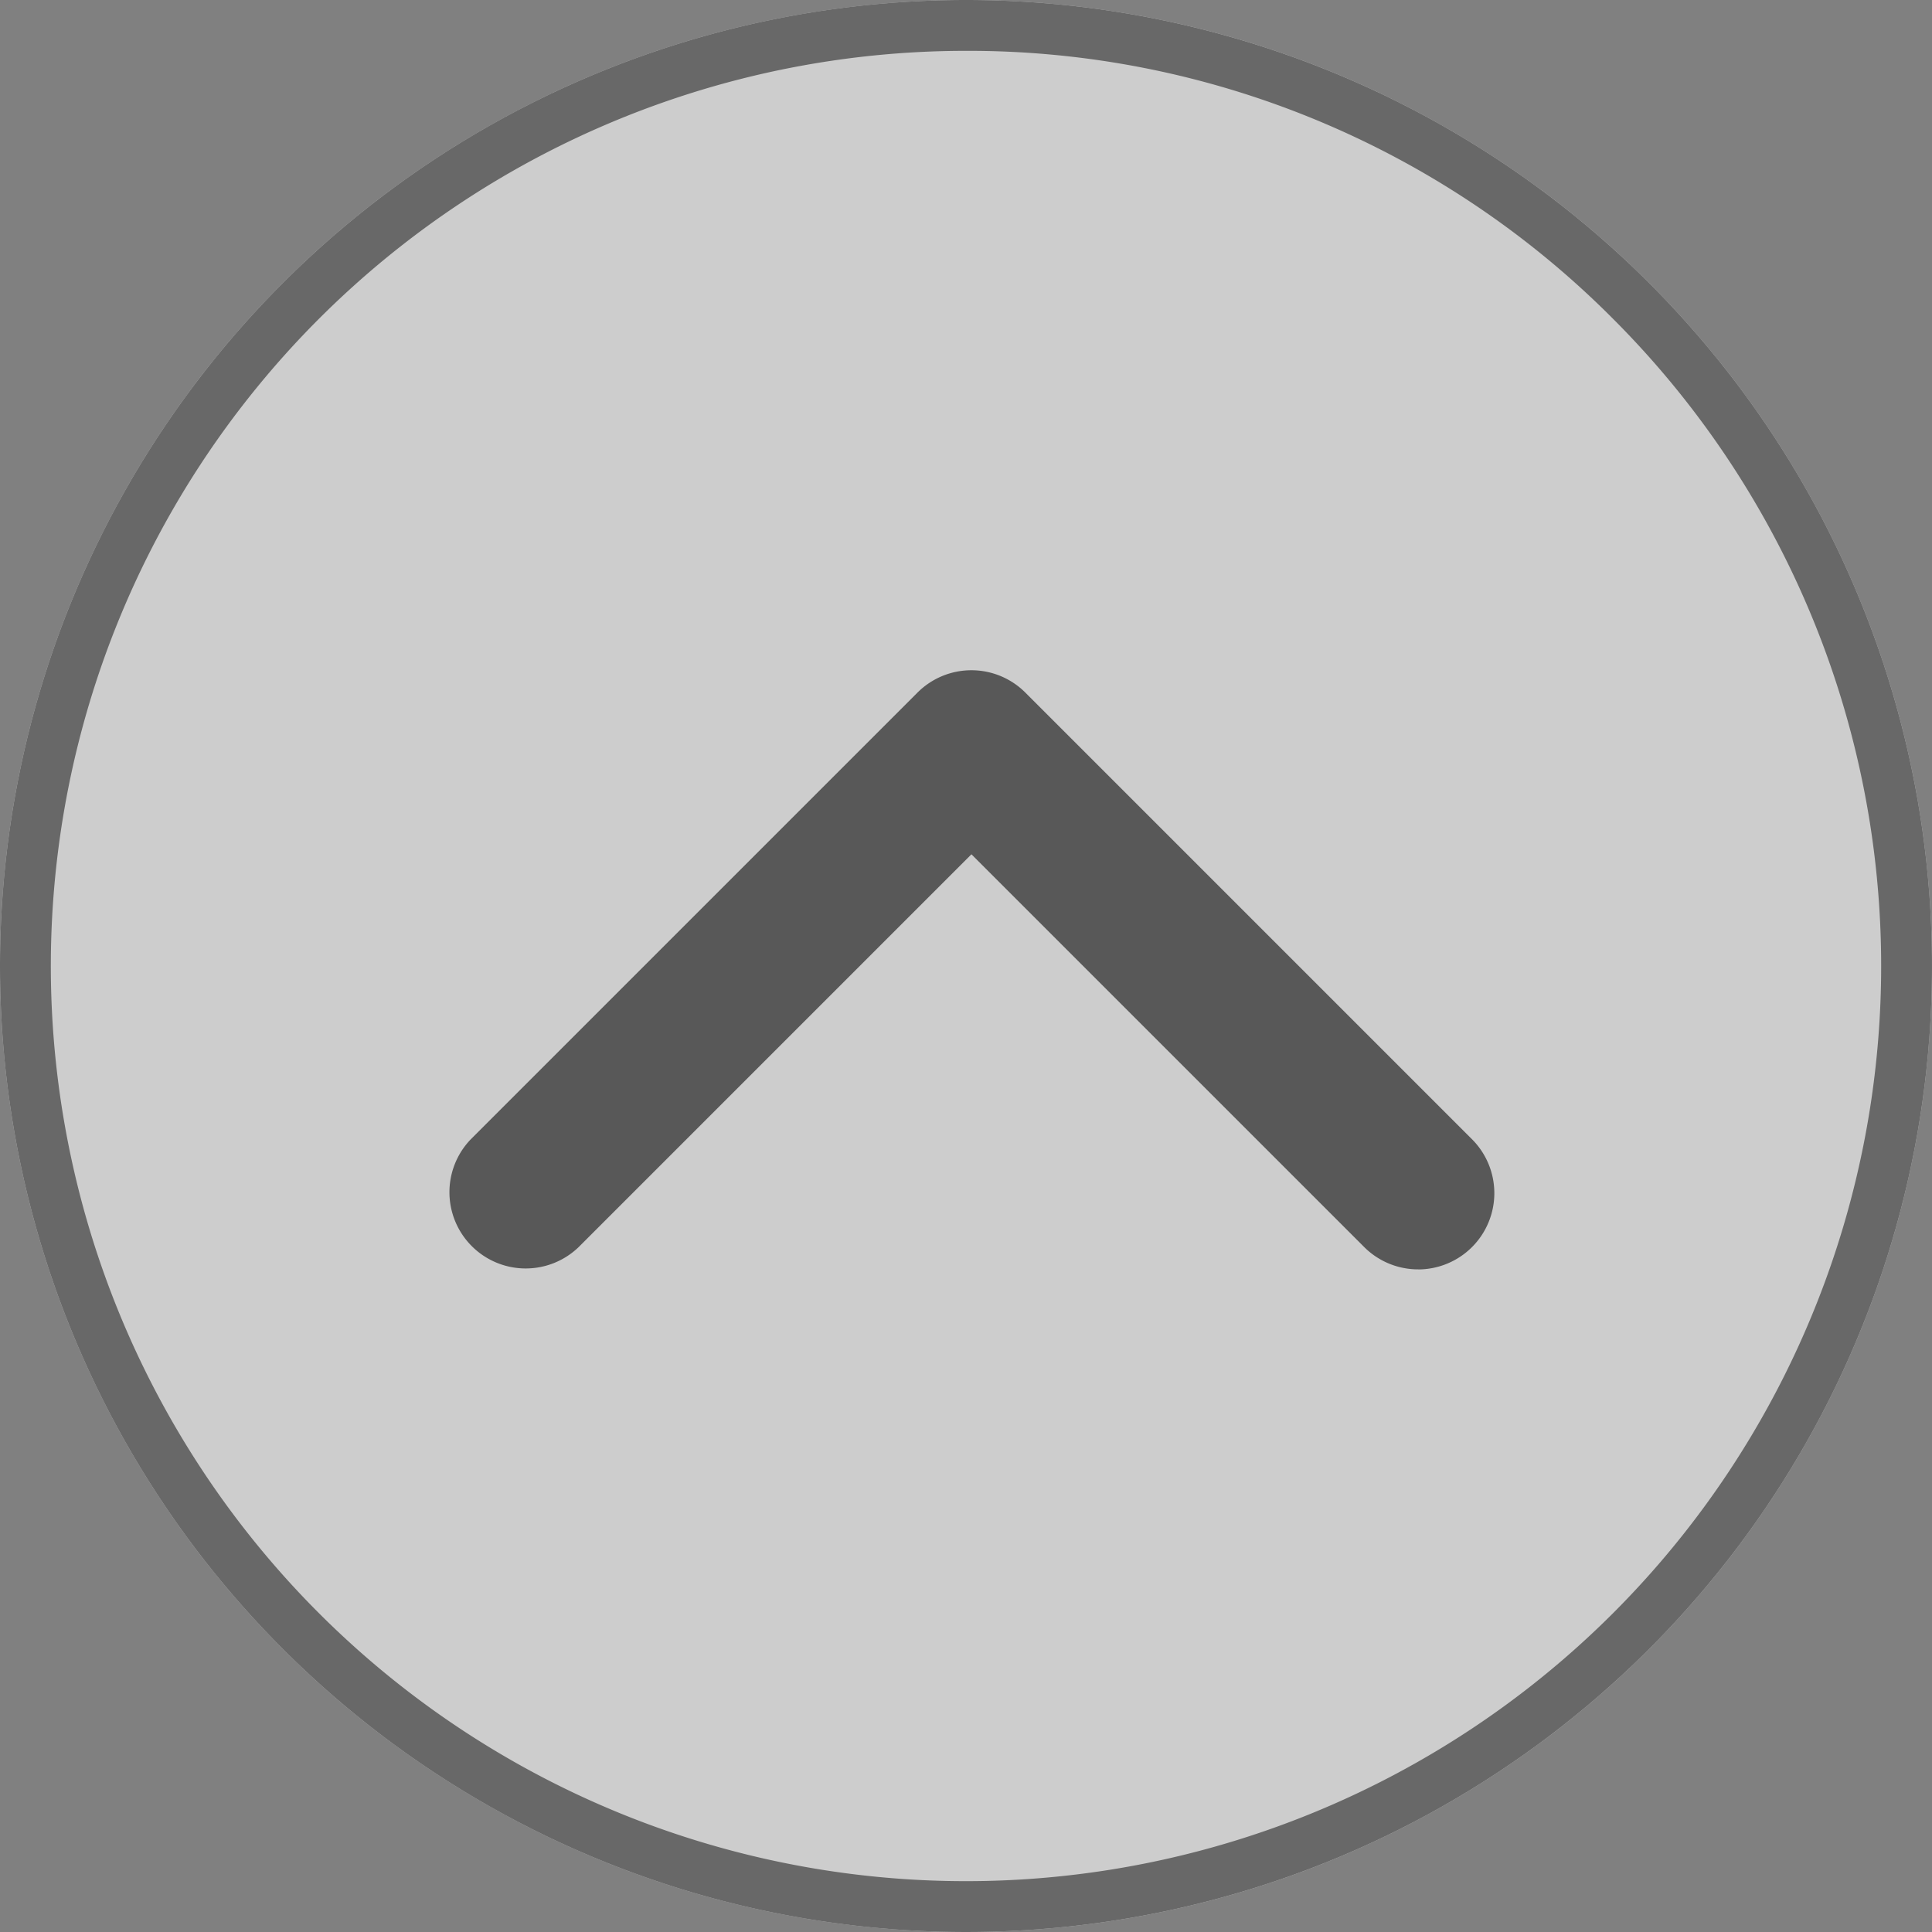 <svg xmlns="http://www.w3.org/2000/svg" width="38" height="38" viewBox="0 0 38 38">
  <rect x="0" y="0" width="38" height="38" fill="#808080" stroke="none"/>
  <g id="グループ_1211" data-name="グループ 1211" transform="translate(-1131 -5864.742)">
    <g id="楕円形_22" data-name="楕円形 22" opacity="0.602">
      <circle id="楕円形_22-2" data-name="楕円形 22" cx="19" cy="19" r="19" transform="translate(1131 5864.742)" fill="#fff"/>
      <path id="楕円形_22_-_アウトライン" data-name="楕円形 22 - アウトライン" d="M19,1A18,18,0,0,0,6.272,31.728,18,18,0,1,0,31.728,6.272,17.882,17.882,0,0,0,19,1m0-1A19,19,0,1,1,0,19,19,19,0,0,1,19,0Z" transform="translate(1131 5864.742)" fill="#585858"/>
    </g>
    <path id="パス_1233" data-name="パス 1233" d="M889.381,311.616a1.5,1.5,0,0,1-1.061-.439l-7.725-7.725-7.725,7.725a1.5,1.5,0,0,1-2.121-2.121l8.785-8.785a1.5,1.5,0,0,1,2.121,0l8.785,8.785a1.5,1.5,0,0,1-1.061,2.561Z" transform="translate(269.512 5578.093)" fill="#585858"/>
  </g>
</svg>
